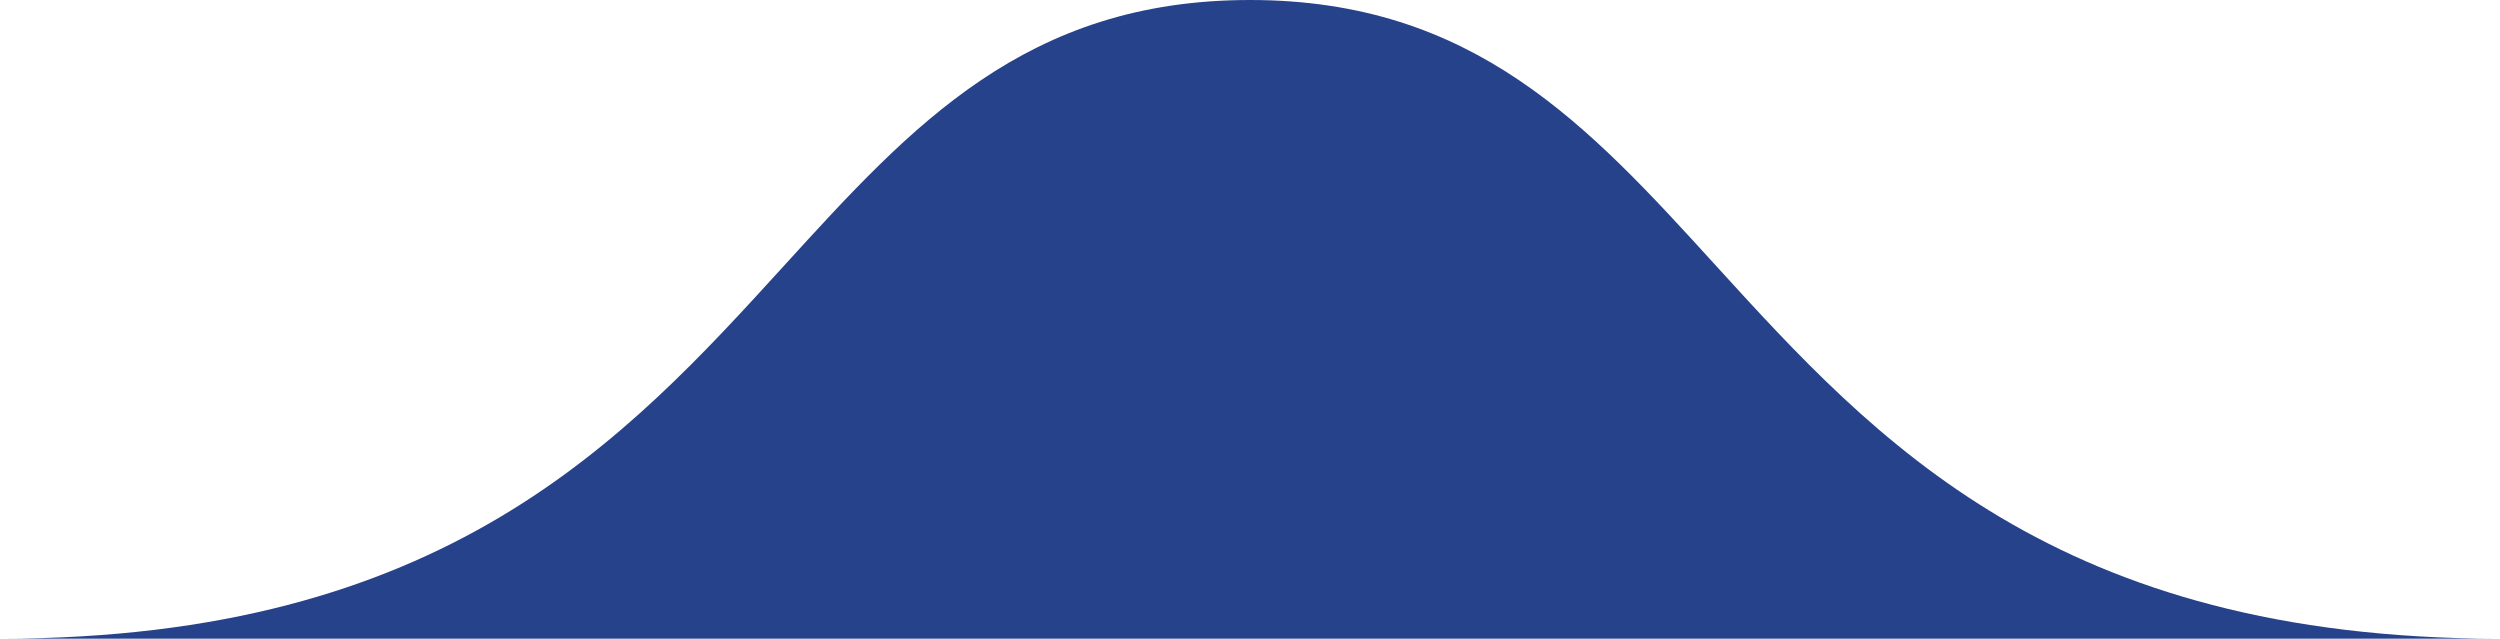 <?xml version="1.0" encoding="UTF-8"?> <svg xmlns="http://www.w3.org/2000/svg" width="274" height="70" viewBox="0 0 274 70" fill="none"> <path d="M0 70H274C225.305 70 205.534 48.294 188.011 29.057C174.065 13.747 161.543 0 137 0C112.457 0 99.935 13.747 85.99 29.057C68.466 48.294 48.695 70 0 70Z" fill="#26428B"></path> </svg> 